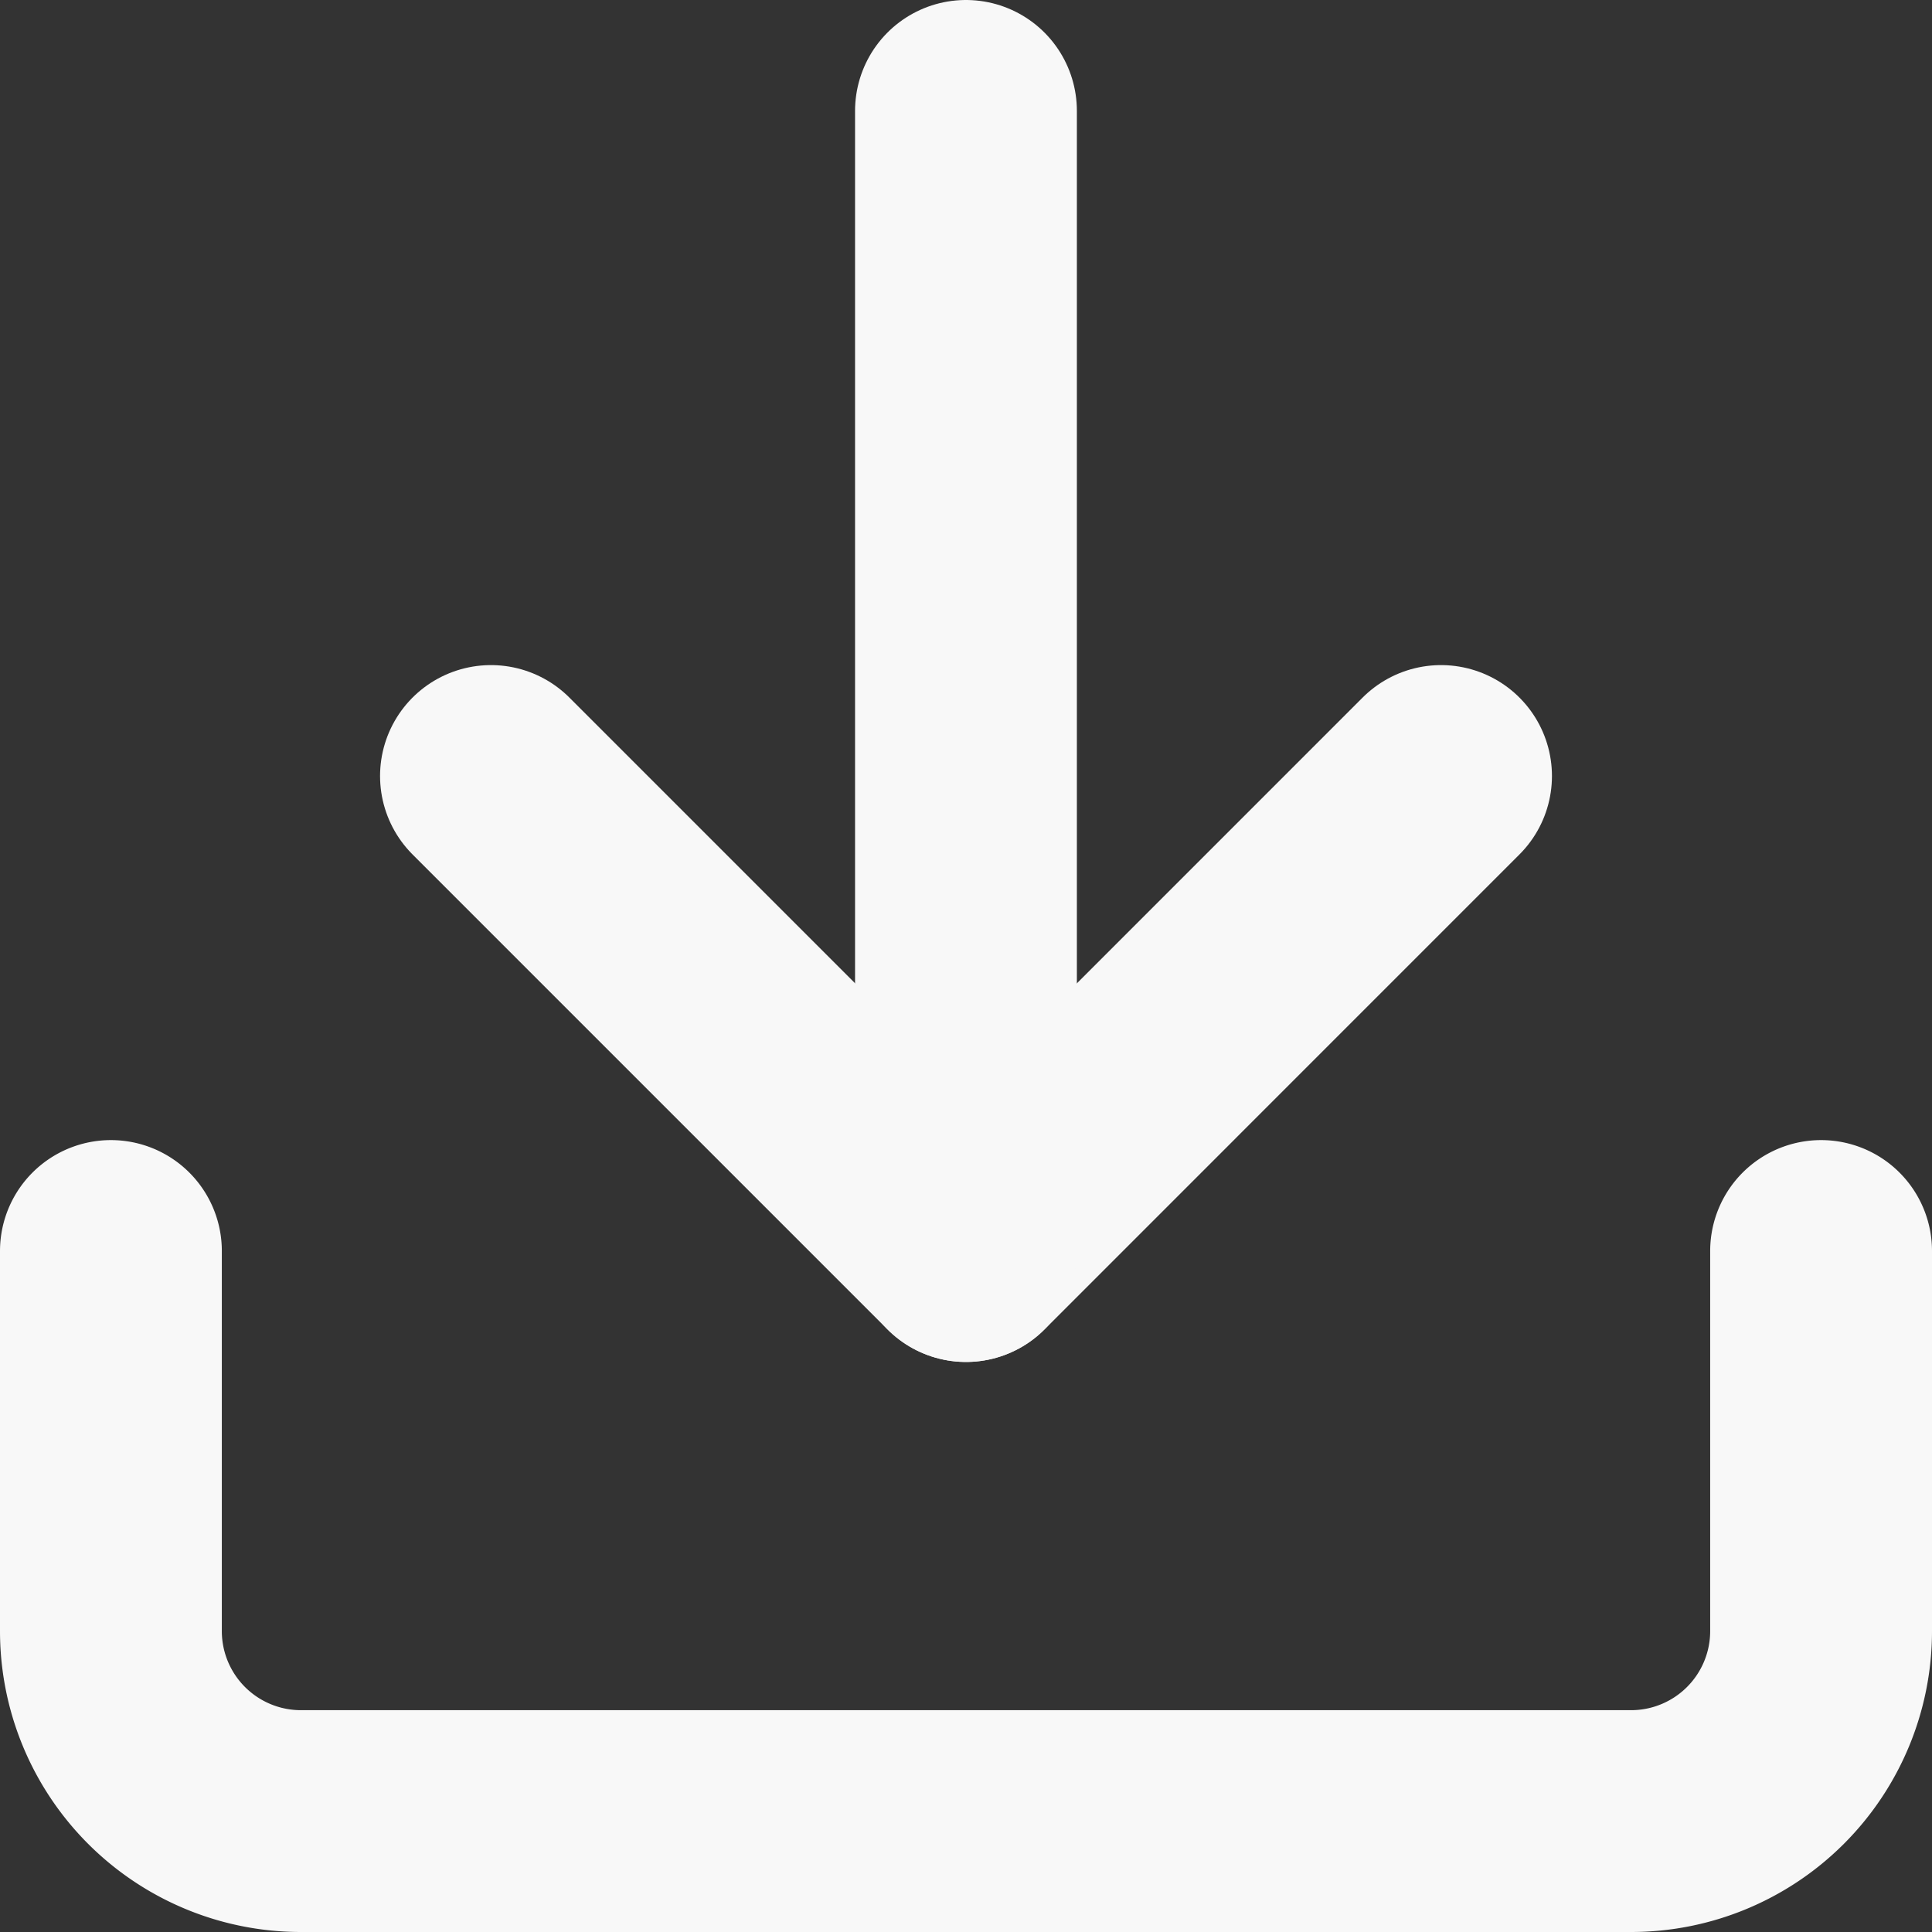 <svg xmlns="http://www.w3.org/2000/svg" width="26.129" height="26.129" viewBox="0 0 26.129 26.129">
  <rect x="0" y="0" width="26.129" height="26.129" fill="#333333" stroke="none"/>
  <g id="Icon_feather-download" data-name="Icon feather-download" transform="translate(-3 -3)">
    <path id="Tracé_18" data-name="Tracé 18" d="M27.629,22.5v5.14a2.57,2.57,0,0,1-2.57,2.57H7.07A2.57,2.57,0,0,1,4.5,27.64V22.5" transform="translate(0 -2.581)" fill="none" stroke="#f8f8f8" stroke-linecap="round" stroke-linejoin="round" stroke-width="3"/>
    <path id="Tracé_19" data-name="Tracé 19" d="M10.5,15l6.425,6.425L23.349,15" transform="translate(-0.86 -1.505)" fill="none" stroke="#f8f8f8" stroke-linecap="round" stroke-linejoin="round" stroke-width="3"/>
    <path id="Tracé_20" data-name="Tracé 20" d="M18,19.919V4.5" transform="translate(-1.936)" fill="none" stroke="#f8f8f8" stroke-linecap="round" stroke-linejoin="round" stroke-width="3"/>
  </g>
</svg>
